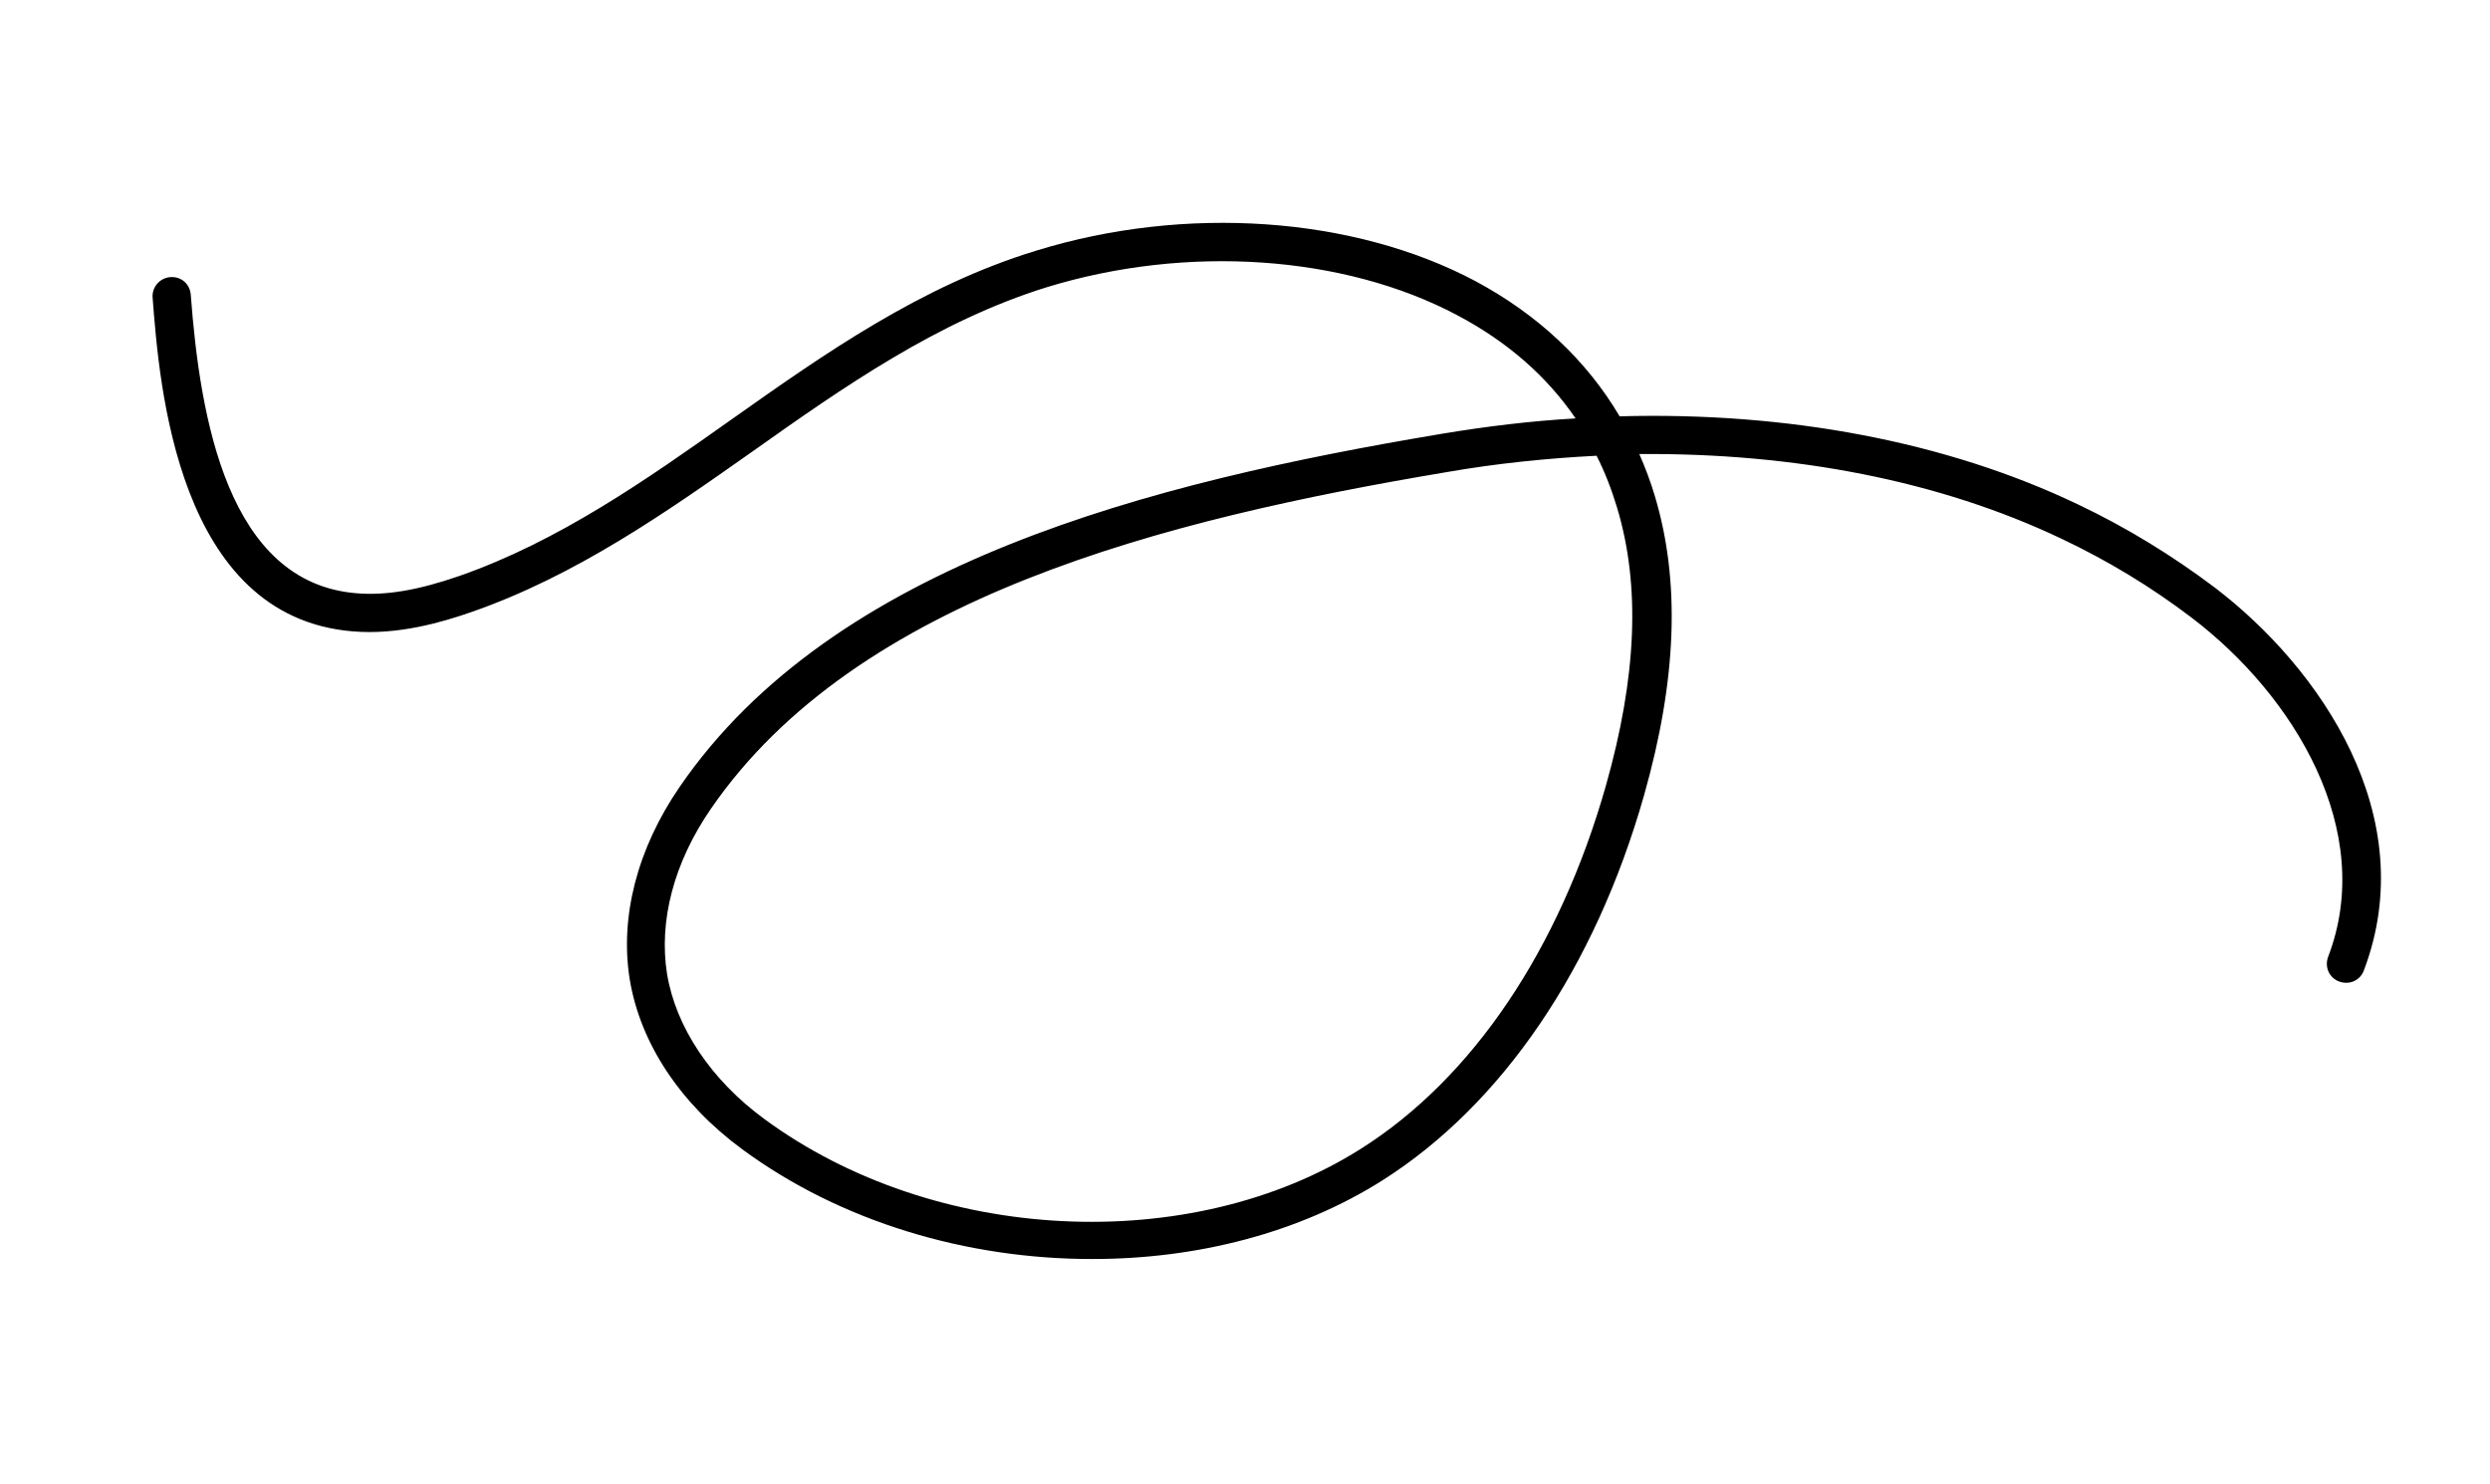 <svg xmlns="http://www.w3.org/2000/svg" id="Layer_1" viewBox="0 0 59.39 35.39"><path d="M26.04,30.03c-2.97,0-5.98-.88-8.34-2.62-1.48-1.09-2.43-2.53-2.68-4.05-.24-1.49.18-3.12,1.19-4.59,3.67-5.35,11.24-7.26,18.16-8.42,1.08-.18,2.15-.31,3.21-.37-.69-1.01-1.63-1.83-2.82-2.46-2.71-1.44-6.46-1.69-9.79-.67-2.61.81-4.85,2.38-7.01,3.91-2.07,1.46-4.22,2.97-6.72,3.84-.69.24-1.74.55-2.82.46-4.2-.34-4.62-5.88-4.78-7.96-.02-.25.17-.47.42-.49.27-.02.47.17.49.42.22,2.94.88,6.87,3.95,7.12.69.06,1.47-.07,2.45-.41,2.38-.83,4.47-2.3,6.49-3.73,2.22-1.57,4.52-3.19,7.27-4.03,3.56-1.1,7.58-.82,10.49.73,1.47.79,2.64,1.88,3.43,3.22,4-.11,7.79.6,10.93,2.1,1.16.55,2.25,1.22,3.26,1.98,2.52,1.92,4.96,5.46,3.56,9.14-.09.24-.35.35-.59.26-.24-.09-.35-.35-.26-.59,1.15-3-.81-6.23-3.26-8.09-.96-.73-2-1.36-3.1-1.88-2.9-1.38-6.36-2.05-10.07-2.02.14.32.27.66.37,1,.61,2.03.53,4.37-.26,7.15-1.17,4.11-3.38,7.36-6.23,9.17-1.99,1.26-4.43,1.88-6.92,1.88ZM38.09,10.87c-1.18.06-2.37.18-3.58.39-6.73,1.13-14.08,2.97-17.56,8.04-.88,1.28-1.24,2.67-1.04,3.93.21,1.27,1.05,2.53,2.32,3.46,4.05,2.98,10.17,3.28,14.23.71,2.66-1.68,4.73-4.75,5.84-8.65.74-2.61.83-4.78.27-6.64-.13-.43-.29-.85-.49-1.24Z"></path></svg>